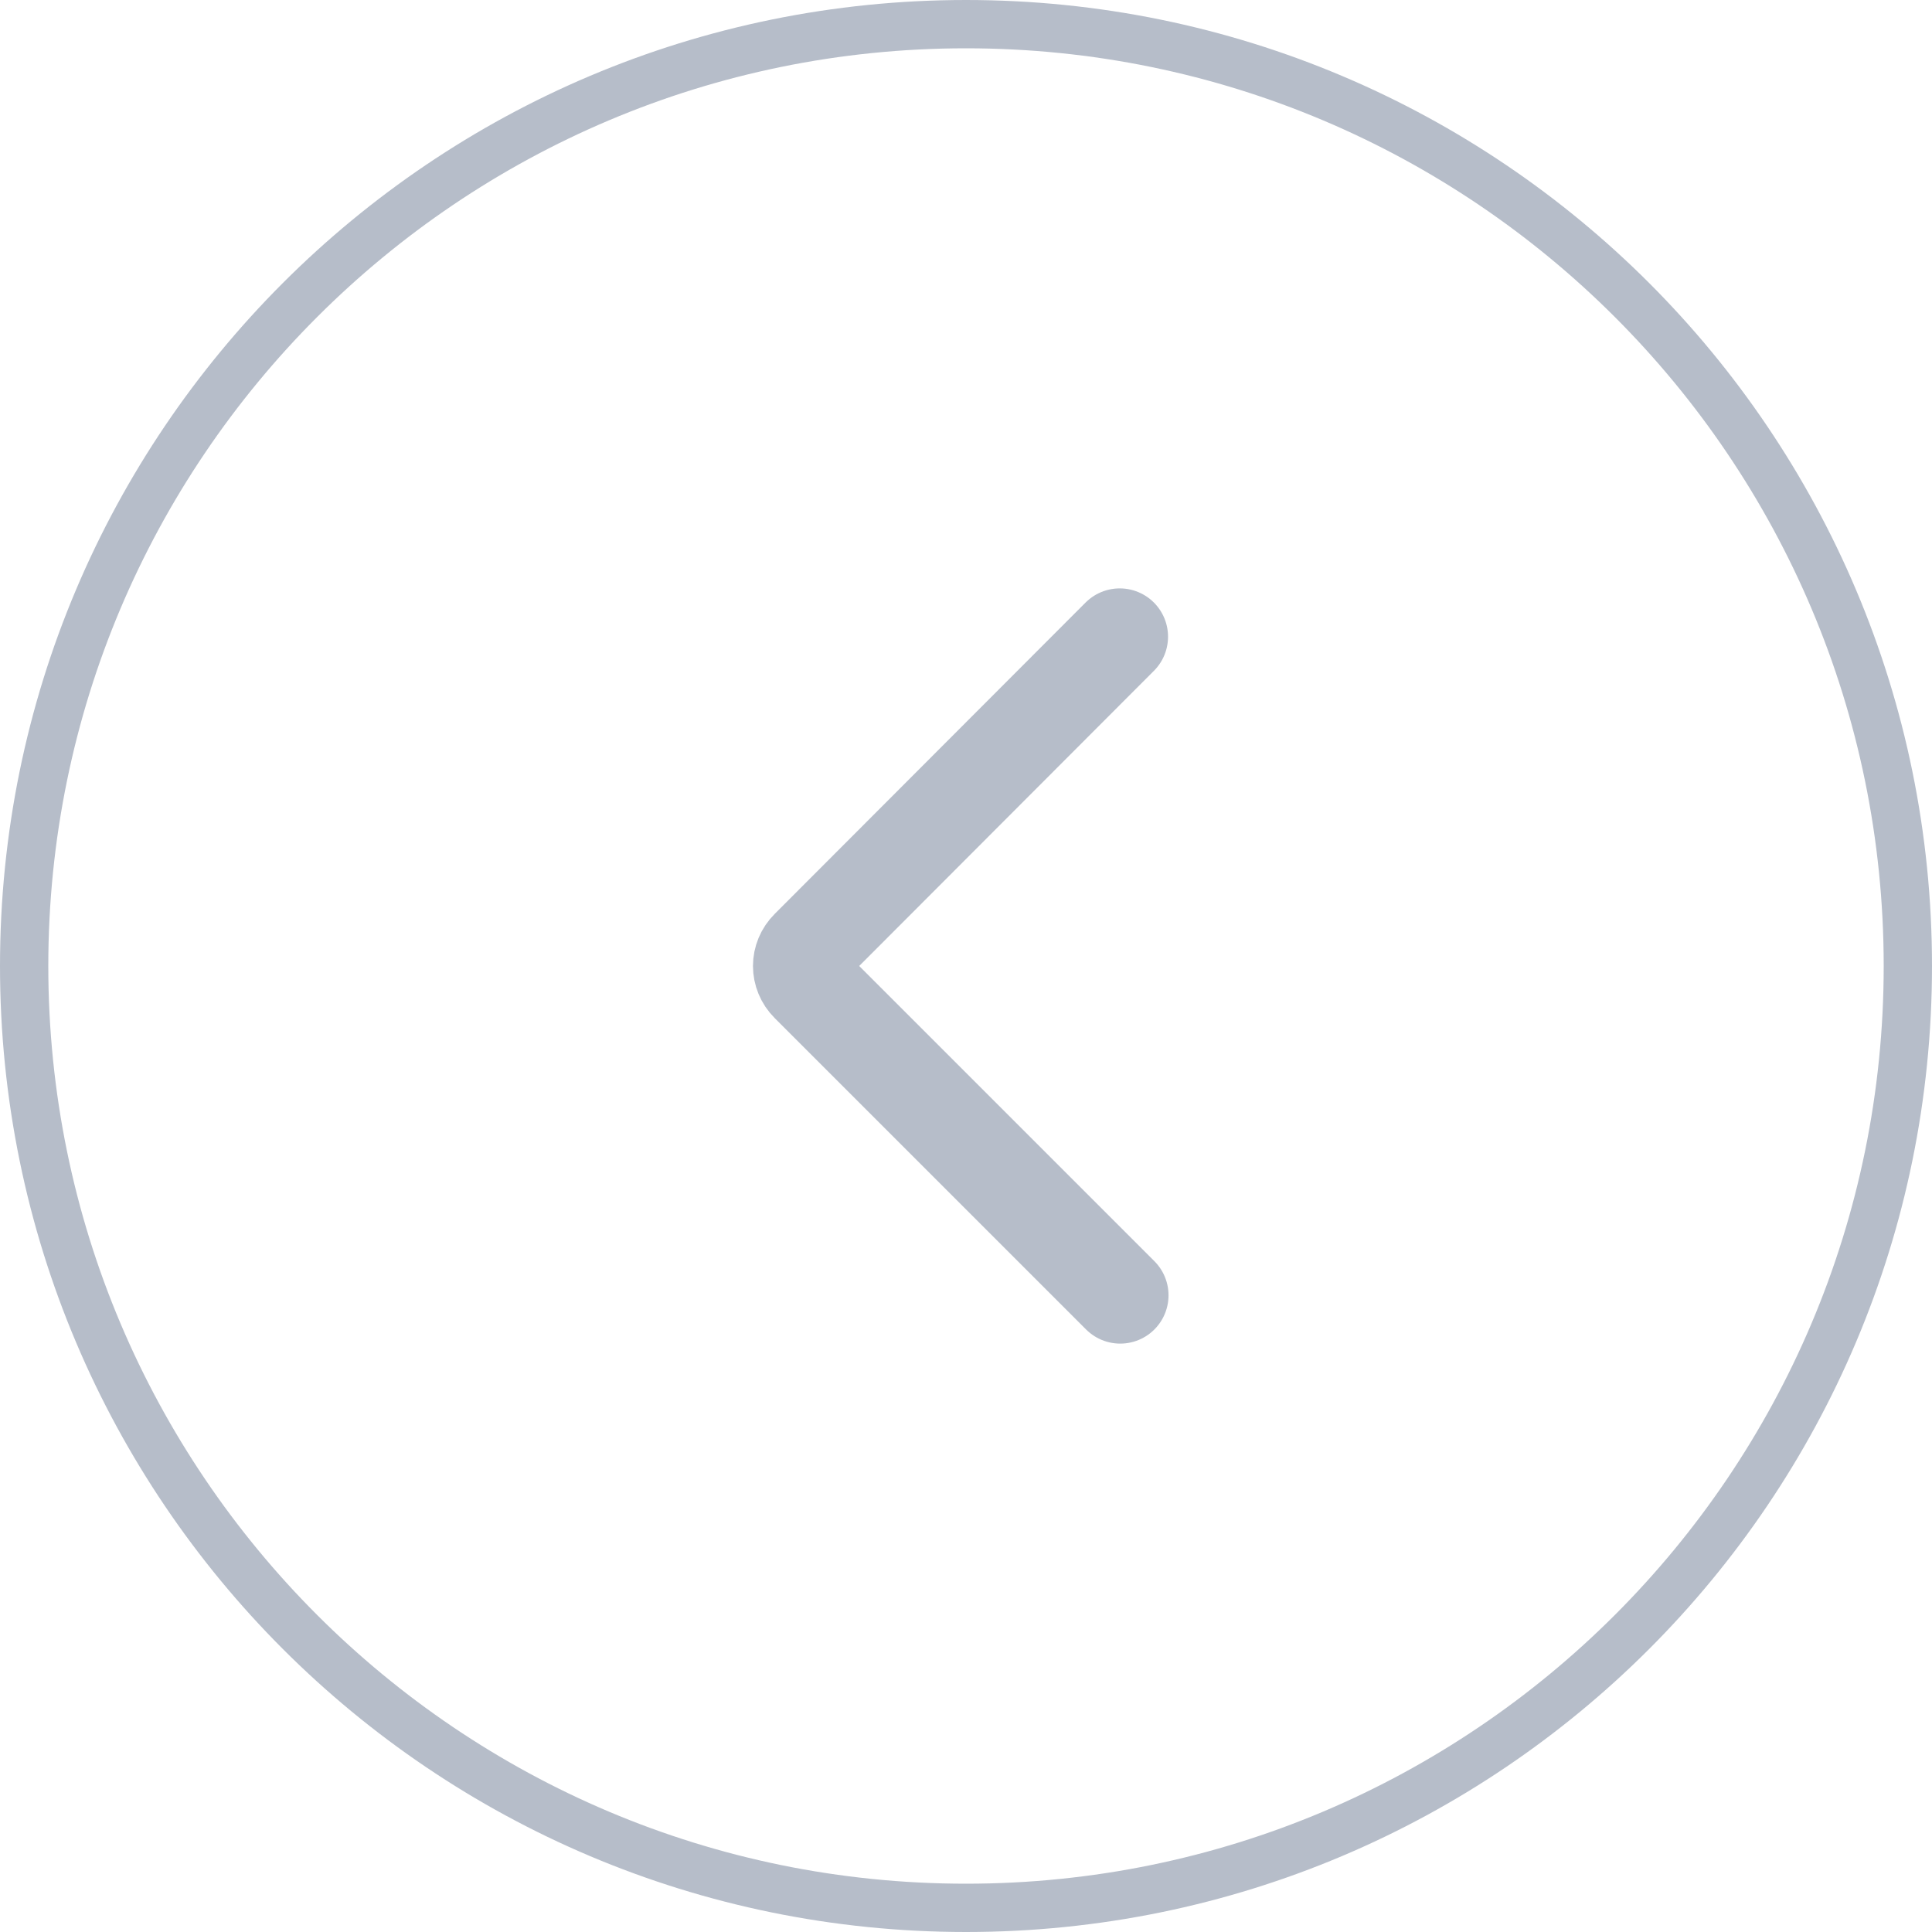 <svg width="40" height="40" viewBox="0 0 40 40" fill="none" xmlns="http://www.w3.org/2000/svg">
<path d="M39.5 20C39.5 30.77 30.77 39.5 20 39.5C9.23 39.5 0.5 30.77 0.5 20C0.5 9.23 9.23 0.5 20 0.5C30.77 0.5 39.5 9.23 39.5 20Z" stroke="#B6BDC9"/>
<path d="M23.183 13.182L16.747 19.628C16.537 19.837 16.537 20.162 16.747 20.372L23.193 26.818" stroke="#B6BDC9" stroke-width="2" stroke-linecap="round" stroke-linejoin="round"/>
</svg>
